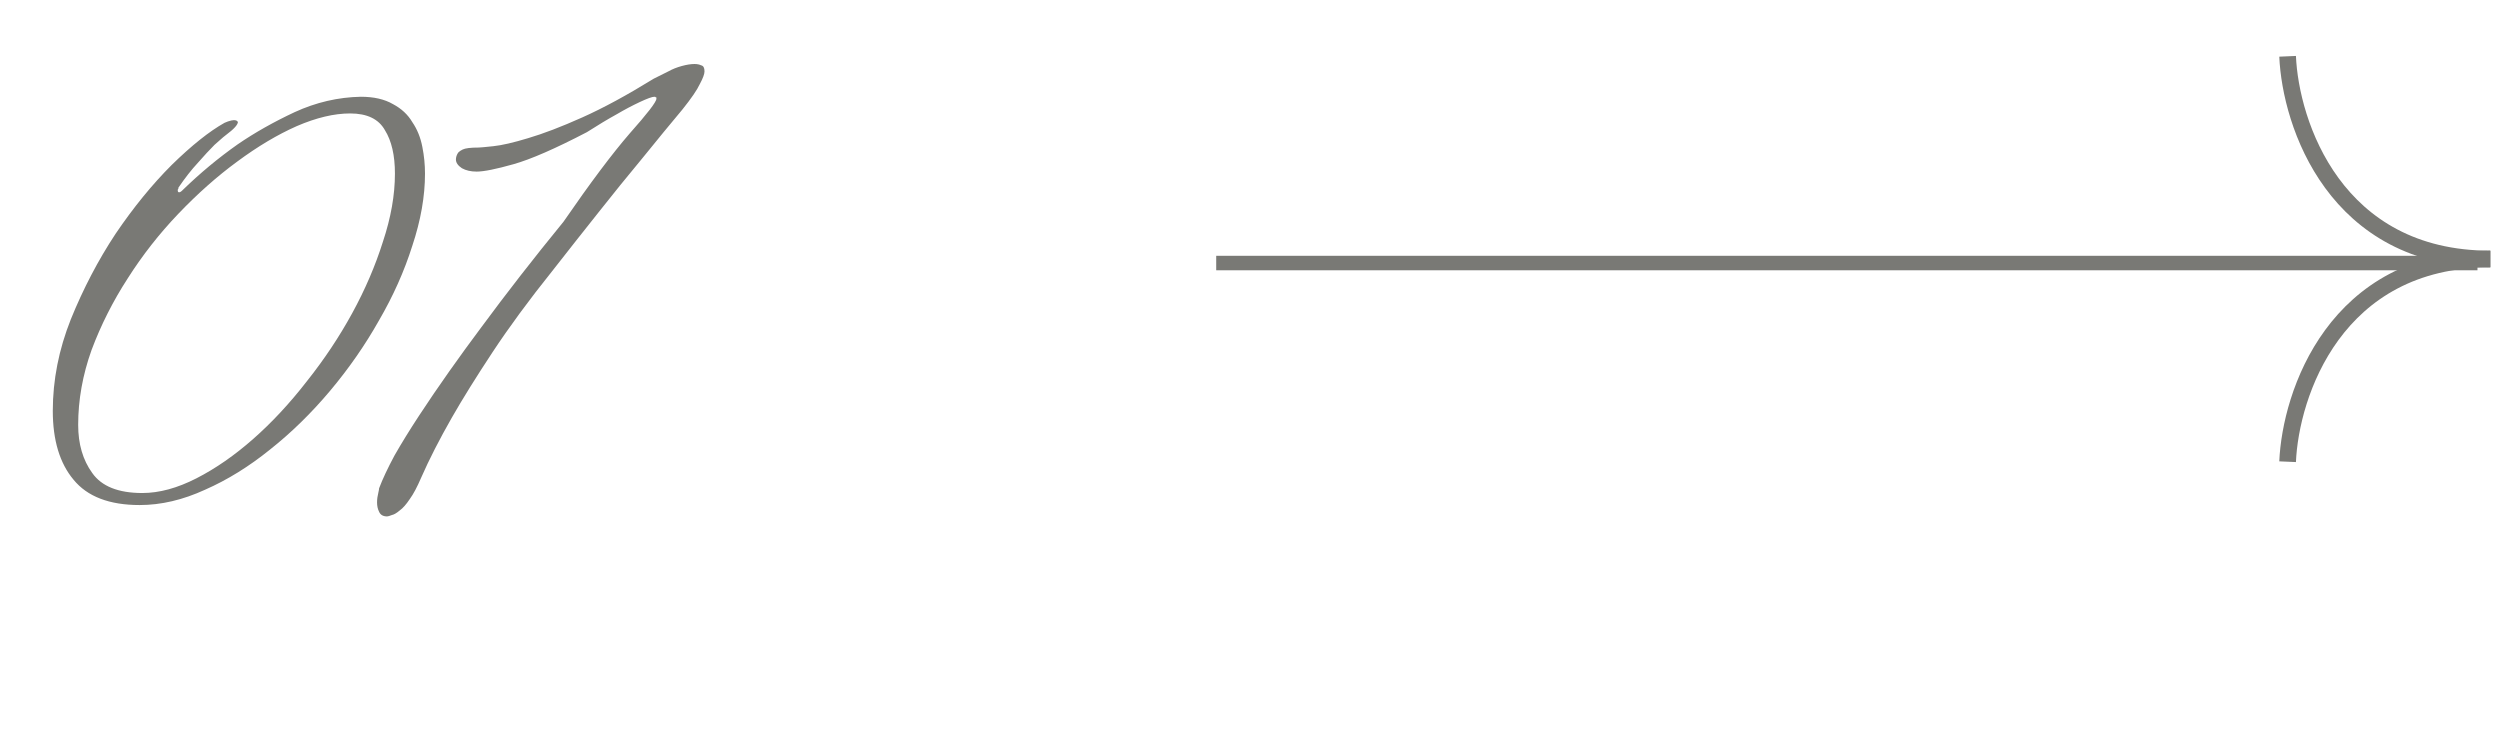 <?xml version="1.0" encoding="UTF-8"?> <svg xmlns="http://www.w3.org/2000/svg" width="111" height="33" viewBox="0 0 111 33" fill="none"> <path d="M18.87 7.708C18.87 8.716 18.682 9.785 18.307 10.912C17.951 12.04 17.456 13.147 16.823 14.235C16.21 15.323 15.488 16.361 14.657 17.351C13.826 18.34 12.936 19.21 11.987 19.962C11.057 20.713 10.098 21.307 9.109 21.742C8.12 22.197 7.151 22.424 6.201 22.424C4.856 22.424 3.877 22.048 3.264 21.297C2.651 20.565 2.344 19.546 2.344 18.241C2.344 16.876 2.611 15.521 3.145 14.176C3.699 12.811 4.362 11.545 5.133 10.378C5.924 9.211 6.755 8.192 7.625 7.322C8.515 6.452 9.297 5.829 9.969 5.453C10.009 5.433 10.058 5.413 10.118 5.393C10.236 5.354 10.325 5.334 10.385 5.334C10.483 5.334 10.543 5.364 10.563 5.423C10.563 5.443 10.553 5.473 10.533 5.512C10.493 5.591 10.404 5.69 10.266 5.809C10.029 5.987 9.781 6.194 9.524 6.432C9.307 6.649 9.059 6.916 8.782 7.233C8.505 7.53 8.219 7.896 7.922 8.331V8.36C7.922 8.38 7.912 8.4 7.892 8.42C7.892 8.42 7.892 8.43 7.892 8.449C7.892 8.509 7.912 8.538 7.952 8.538C7.991 8.538 8.041 8.509 8.1 8.449C8.871 7.698 9.692 7.015 10.563 6.402C11.314 5.888 12.155 5.413 13.085 4.978C14.034 4.543 15.013 4.315 16.022 4.296C16.596 4.296 17.07 4.404 17.446 4.622C17.822 4.82 18.109 5.087 18.307 5.423C18.524 5.74 18.672 6.105 18.752 6.521C18.831 6.916 18.87 7.312 18.87 7.708ZM17.535 7.708C17.535 6.897 17.387 6.254 17.09 5.779C16.813 5.285 16.299 5.037 15.547 5.037C14.835 5.037 14.044 5.225 13.174 5.601C12.323 5.977 11.443 6.501 10.533 7.174C9.643 7.826 8.773 8.598 7.922 9.488C7.071 10.378 6.32 11.337 5.667 12.366C5.014 13.375 4.48 14.433 4.065 15.541C3.669 16.648 3.471 17.756 3.471 18.864C3.471 19.714 3.679 20.426 4.095 21C4.51 21.593 5.252 21.89 6.32 21.89C7.071 21.89 7.873 21.672 8.723 21.237C9.574 20.802 10.414 20.219 11.245 19.487C12.076 18.755 12.867 17.904 13.619 16.935C14.39 15.966 15.063 14.957 15.636 13.909C16.21 12.86 16.665 11.802 17.001 10.734C17.357 9.666 17.535 8.657 17.535 7.708ZM31.28 3.168C31.28 3.287 31.211 3.475 31.072 3.732C30.954 3.989 30.696 4.365 30.301 4.859C29.787 5.473 29.193 6.194 28.521 7.025C27.848 7.836 27.215 8.618 26.622 9.369C25.929 10.24 25.227 11.13 24.515 12.04C23.486 13.325 22.606 14.522 21.874 15.63C21.143 16.737 20.539 17.707 20.065 18.537C19.511 19.507 19.056 20.397 18.7 21.208C18.522 21.623 18.354 21.94 18.195 22.157C18.037 22.395 17.889 22.563 17.75 22.662C17.612 22.78 17.493 22.849 17.394 22.869C17.295 22.909 17.226 22.929 17.186 22.929C17.009 22.929 16.89 22.859 16.831 22.721C16.771 22.602 16.741 22.464 16.741 22.305C16.741 22.167 16.761 22.019 16.801 21.86C16.821 21.781 16.831 21.722 16.831 21.682C16.989 21.267 17.216 20.782 17.513 20.229C17.829 19.675 18.195 19.081 18.611 18.448C19.026 17.815 19.471 17.163 19.946 16.49C20.421 15.818 20.895 15.165 21.37 14.532C22.478 13.029 23.694 11.466 25.02 9.844C26.206 8.123 27.185 6.818 27.957 5.927C28.748 5.037 29.144 4.523 29.144 4.385V4.325H29.114C29.114 4.305 29.094 4.296 29.055 4.296C28.956 4.296 28.738 4.375 28.402 4.533C28.066 4.691 27.729 4.869 27.393 5.067C26.997 5.285 26.552 5.552 26.058 5.868C24.654 6.6 23.566 7.075 22.794 7.292C22.023 7.51 21.479 7.619 21.162 7.619C20.905 7.619 20.688 7.569 20.51 7.47C20.332 7.352 20.243 7.223 20.243 7.085C20.243 7.005 20.262 6.926 20.302 6.847C20.322 6.808 20.341 6.778 20.361 6.758C20.401 6.719 20.46 6.679 20.539 6.64C20.658 6.58 20.895 6.551 21.251 6.551C21.311 6.551 21.528 6.531 21.904 6.491C22.28 6.452 22.794 6.333 23.447 6.135C24.119 5.937 24.921 5.631 25.85 5.215C26.78 4.8 27.838 4.226 29.025 3.494L29.678 3.168C29.856 3.069 30.054 2.99 30.271 2.931C30.489 2.871 30.677 2.842 30.835 2.842C30.954 2.842 31.052 2.862 31.132 2.901C31.23 2.921 31.28 3.01 31.28 3.168Z" fill="#797975"></path> <path d="M101.57 2.5C101.698 5.5 103.677 11.5 110.57 11.5" stroke="#797975" stroke-width="0.74"></path> <path d="M101.57 20.5C101.698 17.5 103.677 11.5 110.57 11.5" stroke="#797975" stroke-width="0.74"></path> <line x1="54" y1="11.679" x2="110" y2="11.679" stroke="#797975" stroke-width="0.643"></line> </svg> 
